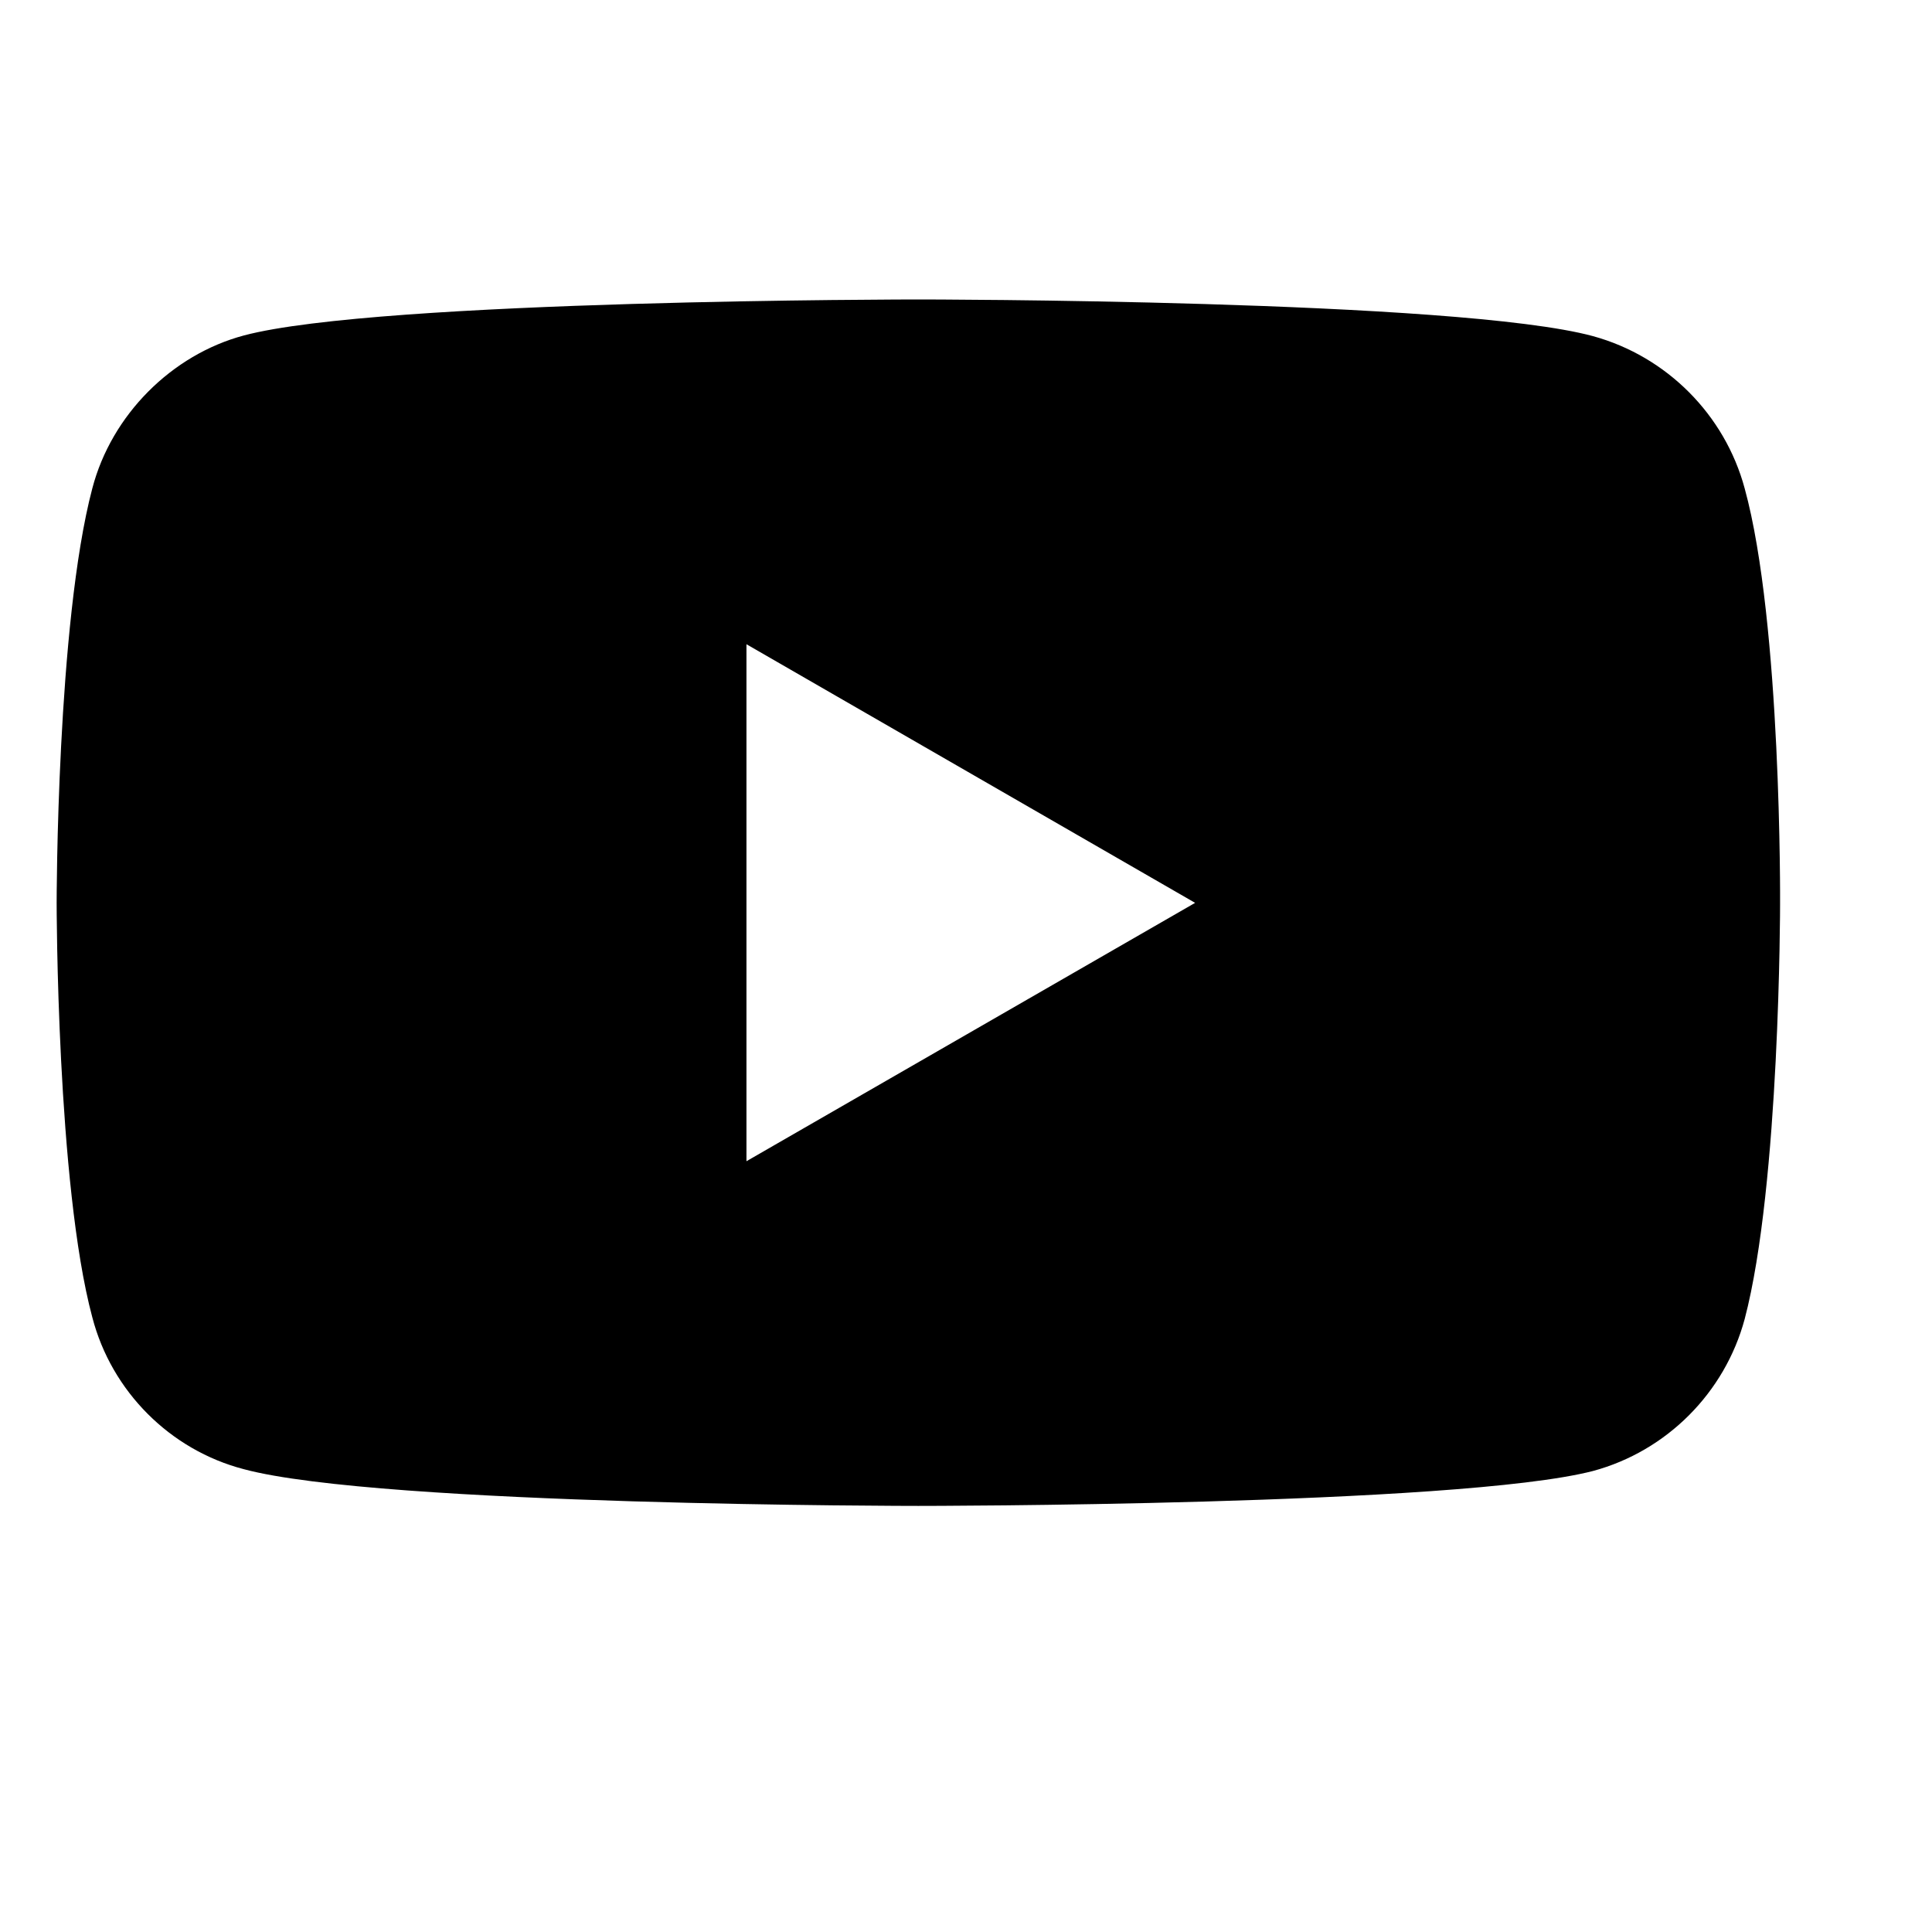 <?xml version="1.0" encoding="UTF-8"?>
<svg xmlns="http://www.w3.org/2000/svg" xmlns:xlink="http://www.w3.org/1999/xlink" width="22pt" height="22pt" viewBox="0 0 22 22" version="1.1">
<g id="surface1">
<path style=" stroke:none;fill-rule:nonzero;fill:rgb(0%,0%,0%);fill-opacity:1;" d="M 19.867 5.562 C 19.641 4.723 18.98 4.059 18.141 3.828 C 16.605 3.41 10.457 3.41 10.457 3.41 C 10.457 3.41 4.316 3.41 2.777 3.82 C 1.957 4.039 1.27 4.723 1.051 5.562 C 0.645 7.098 0.645 10.281 0.645 10.281 C 0.645 10.281 0.645 13.488 1.051 15 C 1.27 15.844 1.938 16.512 2.777 16.73 C 4.336 17.148 10.457 17.148 10.457 17.148 C 10.457 17.148 16.605 17.148 18.141 16.75 C 18.98 16.523 19.641 15.859 19.867 15.02 C 20.27 13.488 20.27 10.297 20.27 10.297 C 20.27 10.297 20.289 7.098 19.867 5.562 Z M 8.5 13.223 L 8.5 7.336 L 13.609 10.281 Z M 8.5 13.223 "/>
</g>
</svg>
